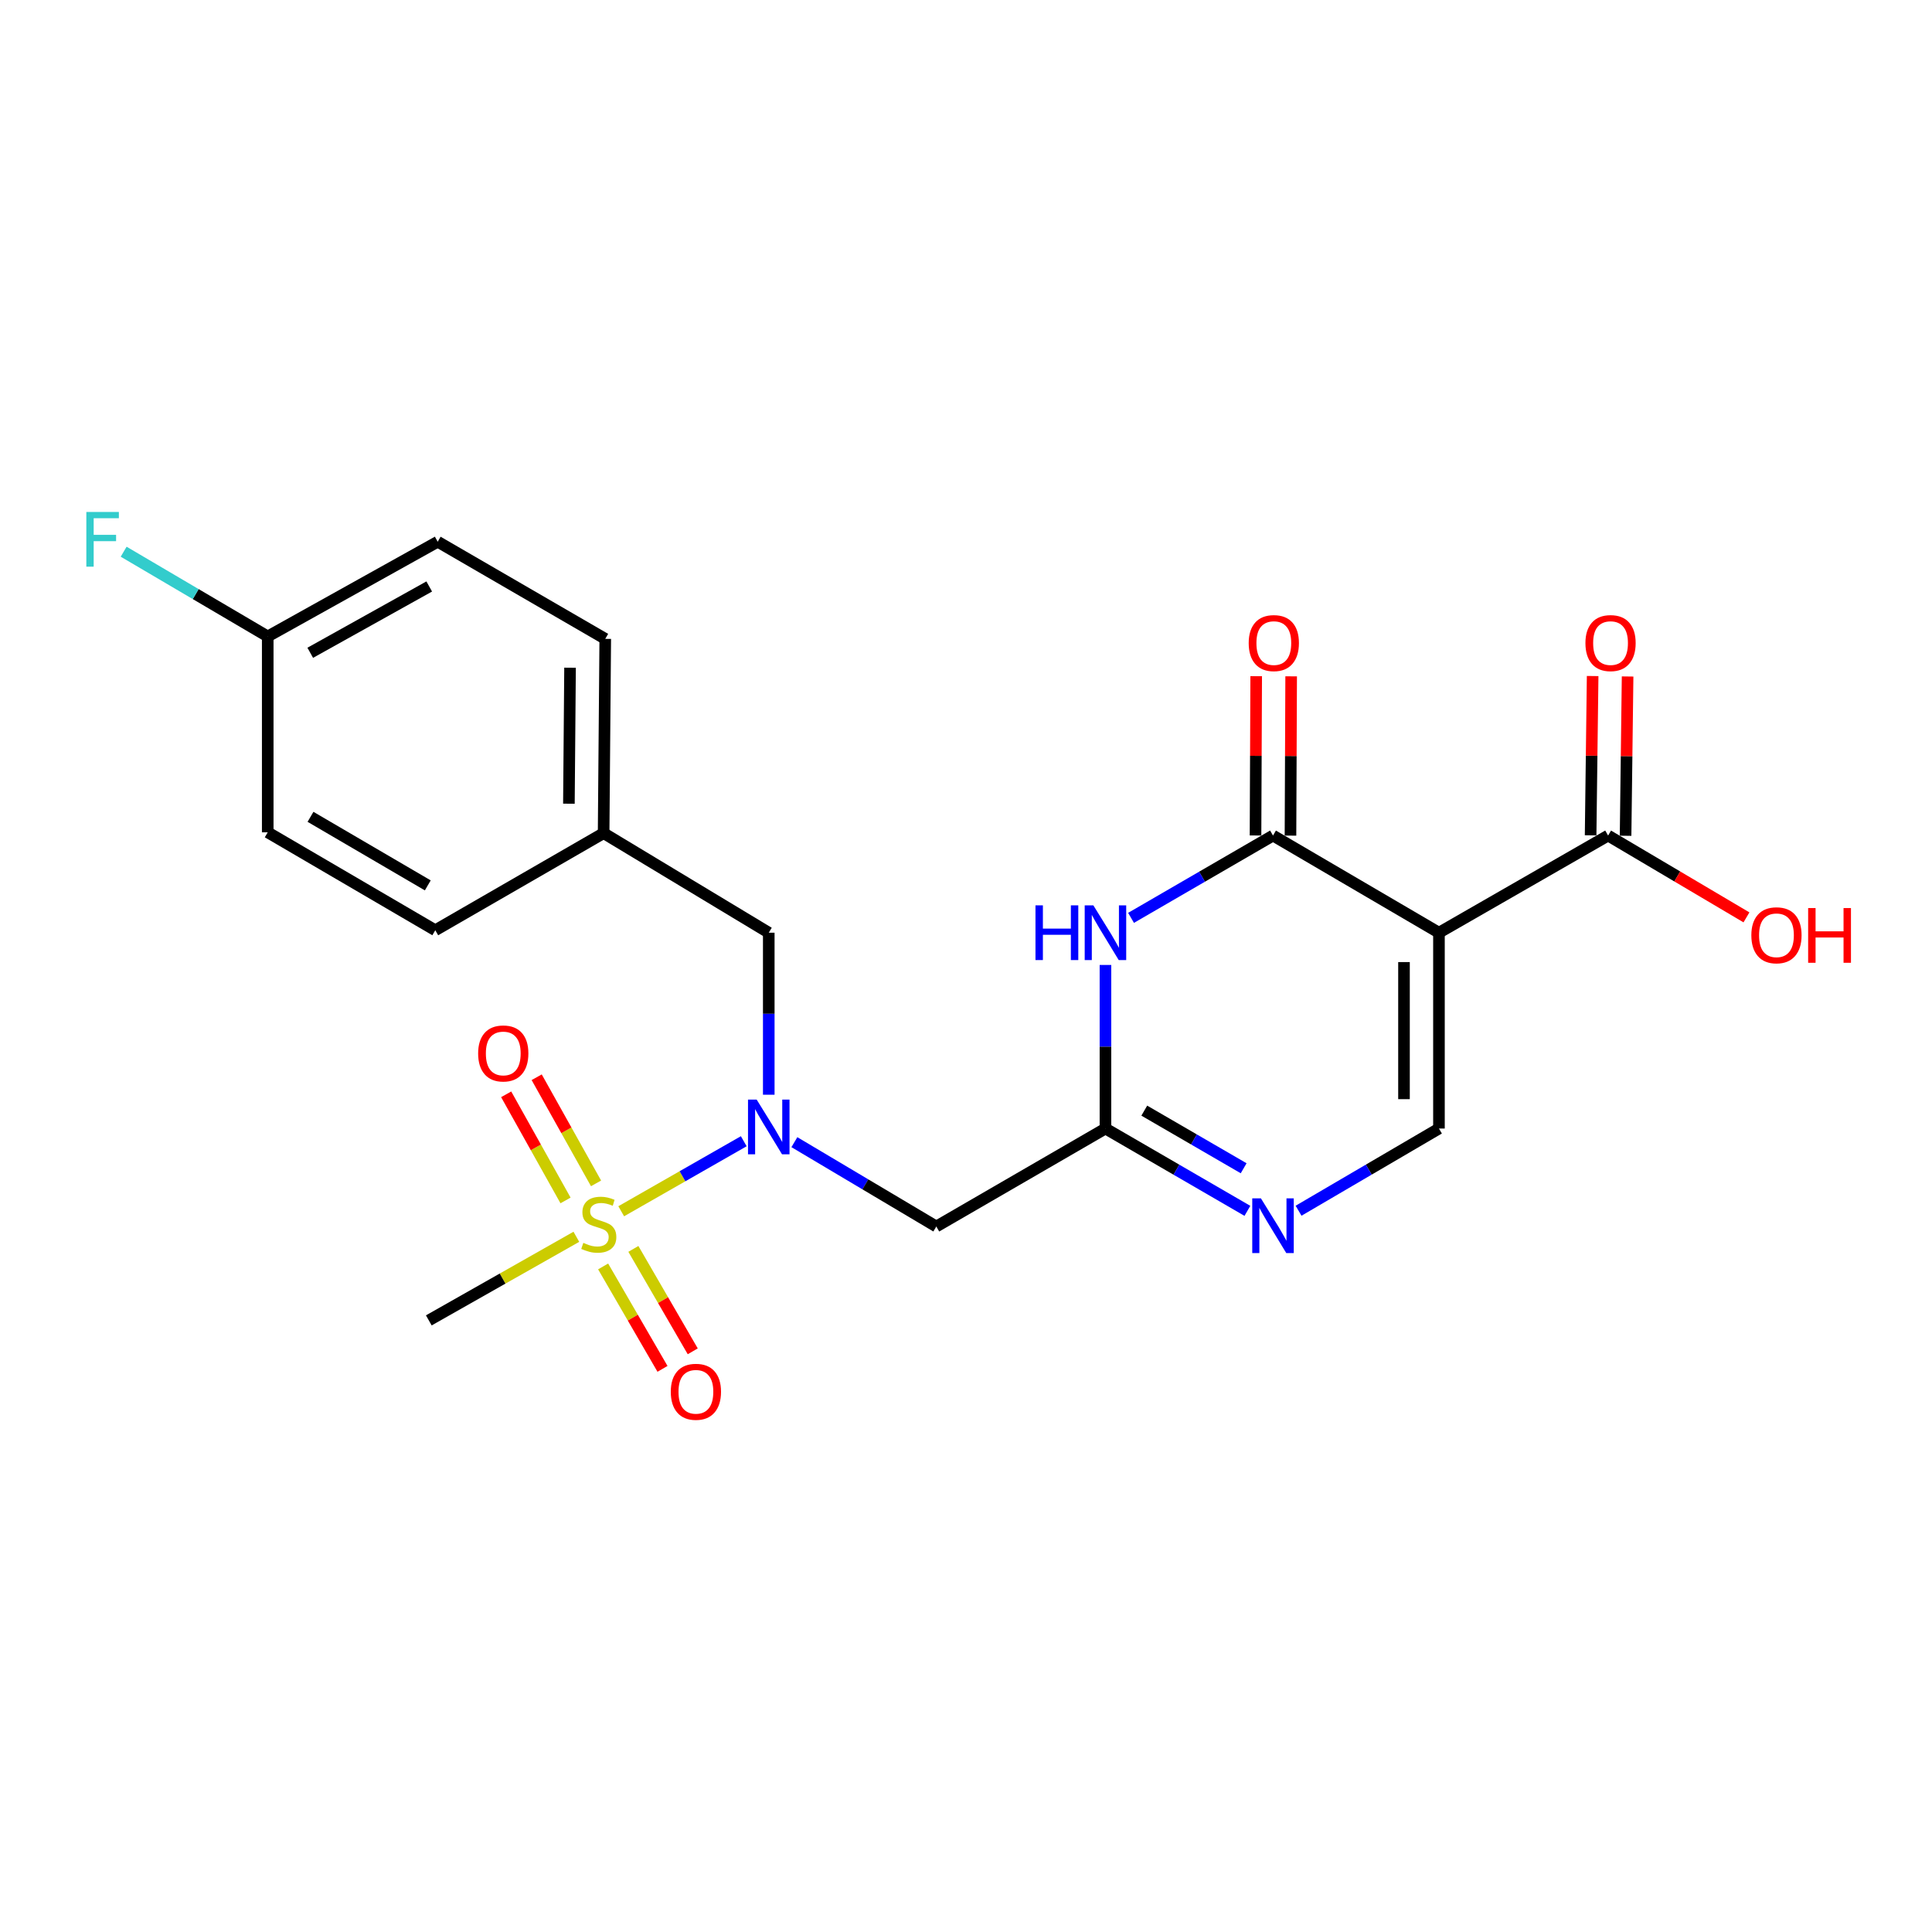 <?xml version='1.0' encoding='iso-8859-1'?>
<svg version='1.1' baseProfile='full'
              xmlns='http://www.w3.org/2000/svg'
                      xmlns:rdkit='http://www.rdkit.org/xml'
                      xmlns:xlink='http://www.w3.org/1999/xlink'
                  xml:space='preserve'
width='1000px' height='1000px' viewBox='0 0 1000 1000'>
<!-- END OF HEADER -->
<rect style='opacity:1.0;fill:#FFFFFF;stroke:none' width='1000' height='1000' x='0' y='0'> </rect>
<path class='bond-4' d='M 321.543,626.945 L 353.257,608.822' style='fill:none;fill-rule:evenodd;stroke:#CCCC00;stroke-width:6px;stroke-linecap:butt;stroke-linejoin:miter;stroke-opacity:1' />
<path class='bond-4' d='M 353.257,608.822 L 384.97,590.698' style='fill:none;fill-rule:evenodd;stroke:#0000FF;stroke-width:6px;stroke-linecap:butt;stroke-linejoin:miter;stroke-opacity:1' />
<path class='bond-9' d='M 308.513,612.513 L 293.15,585.046' style='fill:none;fill-rule:evenodd;stroke:#CCCC00;stroke-width:6px;stroke-linecap:butt;stroke-linejoin:miter;stroke-opacity:1' />
<path class='bond-9' d='M 293.15,585.046 L 277.788,557.578' style='fill:none;fill-rule:evenodd;stroke:#FF0000;stroke-width:6px;stroke-linecap:butt;stroke-linejoin:miter;stroke-opacity:1' />
<path class='bond-9' d='M 292.719,621.347 L 277.356,593.879' style='fill:none;fill-rule:evenodd;stroke:#CCCC00;stroke-width:6px;stroke-linecap:butt;stroke-linejoin:miter;stroke-opacity:1' />
<path class='bond-9' d='M 277.356,593.879 L 261.993,566.412' style='fill:none;fill-rule:evenodd;stroke:#FF0000;stroke-width:6px;stroke-linecap:butt;stroke-linejoin:miter;stroke-opacity:1' />
<path class='bond-10' d='M 312.179,655.506 L 327.543,682.012' style='fill:none;fill-rule:evenodd;stroke:#CCCC00;stroke-width:6px;stroke-linecap:butt;stroke-linejoin:miter;stroke-opacity:1' />
<path class='bond-10' d='M 327.543,682.012 L 342.908,708.519' style='fill:none;fill-rule:evenodd;stroke:#FF0000;stroke-width:6px;stroke-linecap:butt;stroke-linejoin:miter;stroke-opacity:1' />
<path class='bond-10' d='M 327.836,646.43 L 343.2,672.937' style='fill:none;fill-rule:evenodd;stroke:#CCCC00;stroke-width:6px;stroke-linecap:butt;stroke-linejoin:miter;stroke-opacity:1' />
<path class='bond-10' d='M 343.2,672.937 L 358.564,699.444' style='fill:none;fill-rule:evenodd;stroke:#FF0000;stroke-width:6px;stroke-linecap:butt;stroke-linejoin:miter;stroke-opacity:1' />
<path class='bond-14' d='M 298.322,640.159 L 260.136,661.793' style='fill:none;fill-rule:evenodd;stroke:#CCCC00;stroke-width:6px;stroke-linecap:butt;stroke-linejoin:miter;stroke-opacity:1' />
<path class='bond-14' d='M 260.136,661.793 L 221.95,683.428' style='fill:none;fill-rule:evenodd;stroke:#000000;stroke-width:6px;stroke-linecap:butt;stroke-linejoin:miter;stroke-opacity:1' />
<path class='bond-0' d='M 744.802,482.767 L 744.802,584.128' style='fill:none;fill-rule:evenodd;stroke:#000000;stroke-width:6px;stroke-linecap:butt;stroke-linejoin:miter;stroke-opacity:1' />
<path class='bond-0' d='M 726.705,497.971 L 726.705,568.924' style='fill:none;fill-rule:evenodd;stroke:#000000;stroke-width:6px;stroke-linecap:butt;stroke-linejoin:miter;stroke-opacity:1' />
<path class='bond-8' d='M 744.802,482.767 L 832.349,432.478' style='fill:none;fill-rule:evenodd;stroke:#000000;stroke-width:6px;stroke-linecap:butt;stroke-linejoin:miter;stroke-opacity:1' />
<path class='bond-24' d='M 744.802,482.767 L 658.903,432.478' style='fill:none;fill-rule:evenodd;stroke:#000000;stroke-width:6px;stroke-linecap:butt;stroke-linejoin:miter;stroke-opacity:1' />
<path class='bond-1' d='M 658.903,432.478 L 622.165,453.782' style='fill:none;fill-rule:evenodd;stroke:#000000;stroke-width:6px;stroke-linecap:butt;stroke-linejoin:miter;stroke-opacity:1' />
<path class='bond-1' d='M 622.165,453.782 L 585.426,475.086' style='fill:none;fill-rule:evenodd;stroke:#0000FF;stroke-width:6px;stroke-linecap:butt;stroke-linejoin:miter;stroke-opacity:1' />
<path class='bond-11' d='M 667.951,432.517 L 668.126,391.292' style='fill:none;fill-rule:evenodd;stroke:#000000;stroke-width:6px;stroke-linecap:butt;stroke-linejoin:miter;stroke-opacity:1' />
<path class='bond-11' d='M 668.126,391.292 L 668.3,350.067' style='fill:none;fill-rule:evenodd;stroke:#FF0000;stroke-width:6px;stroke-linecap:butt;stroke-linejoin:miter;stroke-opacity:1' />
<path class='bond-11' d='M 649.855,432.44 L 650.029,391.215' style='fill:none;fill-rule:evenodd;stroke:#000000;stroke-width:6px;stroke-linecap:butt;stroke-linejoin:miter;stroke-opacity:1' />
<path class='bond-11' d='M 650.029,391.215 L 650.204,349.99' style='fill:none;fill-rule:evenodd;stroke:#FF0000;stroke-width:6px;stroke-linecap:butt;stroke-linejoin:miter;stroke-opacity:1' />
<path class='bond-2' d='M 572.18,499.461 L 572.18,541.794' style='fill:none;fill-rule:evenodd;stroke:#0000FF;stroke-width:6px;stroke-linecap:butt;stroke-linejoin:miter;stroke-opacity:1' />
<path class='bond-2' d='M 572.18,541.794 L 572.18,584.128' style='fill:none;fill-rule:evenodd;stroke:#000000;stroke-width:6px;stroke-linecap:butt;stroke-linejoin:miter;stroke-opacity:1' />
<path class='bond-3' d='M 572.18,584.128 L 484.632,634.839' style='fill:none;fill-rule:evenodd;stroke:#000000;stroke-width:6px;stroke-linecap:butt;stroke-linejoin:miter;stroke-opacity:1' />
<path class='bond-6' d='M 572.18,584.128 L 608.918,605.432' style='fill:none;fill-rule:evenodd;stroke:#000000;stroke-width:6px;stroke-linecap:butt;stroke-linejoin:miter;stroke-opacity:1' />
<path class='bond-6' d='M 608.918,605.432 L 645.657,626.735' style='fill:none;fill-rule:evenodd;stroke:#0000FF;stroke-width:6px;stroke-linecap:butt;stroke-linejoin:miter;stroke-opacity:1' />
<path class='bond-6' d='M 592.279,574.864 L 617.996,589.777' style='fill:none;fill-rule:evenodd;stroke:#000000;stroke-width:6px;stroke-linecap:butt;stroke-linejoin:miter;stroke-opacity:1' />
<path class='bond-6' d='M 617.996,589.777 L 643.713,604.689' style='fill:none;fill-rule:evenodd;stroke:#0000FF;stroke-width:6px;stroke-linecap:butt;stroke-linejoin:miter;stroke-opacity:1' />
<path class='bond-7' d='M 411.171,591.184 L 447.902,613.012' style='fill:none;fill-rule:evenodd;stroke:#0000FF;stroke-width:6px;stroke-linecap:butt;stroke-linejoin:miter;stroke-opacity:1' />
<path class='bond-7' d='M 447.902,613.012 L 484.632,634.839' style='fill:none;fill-rule:evenodd;stroke:#000000;stroke-width:6px;stroke-linecap:butt;stroke-linejoin:miter;stroke-opacity:1' />
<path class='bond-12' d='M 397.909,566.63 L 397.909,524.698' style='fill:none;fill-rule:evenodd;stroke:#0000FF;stroke-width:6px;stroke-linecap:butt;stroke-linejoin:miter;stroke-opacity:1' />
<path class='bond-12' d='M 397.909,524.698 L 397.909,482.767' style='fill:none;fill-rule:evenodd;stroke:#000000;stroke-width:6px;stroke-linecap:butt;stroke-linejoin:miter;stroke-opacity:1' />
<path class='bond-5' d='M 744.802,584.128 L 708.466,605.4' style='fill:none;fill-rule:evenodd;stroke:#000000;stroke-width:6px;stroke-linecap:butt;stroke-linejoin:miter;stroke-opacity:1' />
<path class='bond-5' d='M 708.466,605.4 L 672.131,626.672' style='fill:none;fill-rule:evenodd;stroke:#0000FF;stroke-width:6px;stroke-linecap:butt;stroke-linejoin:miter;stroke-opacity:1' />
<path class='bond-13' d='M 841.397,432.593 L 841.92,391.368' style='fill:none;fill-rule:evenodd;stroke:#000000;stroke-width:6px;stroke-linecap:butt;stroke-linejoin:miter;stroke-opacity:1' />
<path class='bond-13' d='M 841.92,391.368 L 842.444,350.144' style='fill:none;fill-rule:evenodd;stroke:#FF0000;stroke-width:6px;stroke-linecap:butt;stroke-linejoin:miter;stroke-opacity:1' />
<path class='bond-13' d='M 823.301,432.363 L 823.825,391.138' style='fill:none;fill-rule:evenodd;stroke:#000000;stroke-width:6px;stroke-linecap:butt;stroke-linejoin:miter;stroke-opacity:1' />
<path class='bond-13' d='M 823.825,391.138 L 824.349,349.914' style='fill:none;fill-rule:evenodd;stroke:#FF0000;stroke-width:6px;stroke-linecap:butt;stroke-linejoin:miter;stroke-opacity:1' />
<path class='bond-16' d='M 832.349,432.478 L 868.156,453.653' style='fill:none;fill-rule:evenodd;stroke:#000000;stroke-width:6px;stroke-linecap:butt;stroke-linejoin:miter;stroke-opacity:1' />
<path class='bond-16' d='M 868.156,453.653 L 903.963,474.829' style='fill:none;fill-rule:evenodd;stroke:#FF0000;stroke-width:6px;stroke-linecap:butt;stroke-linejoin:miter;stroke-opacity:1' />
<path class='bond-15' d='M 397.909,482.767 L 312.433,431.232' style='fill:none;fill-rule:evenodd;stroke:#000000;stroke-width:6px;stroke-linecap:butt;stroke-linejoin:miter;stroke-opacity:1' />
<path class='bond-19' d='M 312.433,431.232 L 225.298,481.5' style='fill:none;fill-rule:evenodd;stroke:#000000;stroke-width:6px;stroke-linecap:butt;stroke-linejoin:miter;stroke-opacity:1' />
<path class='bond-20' d='M 312.433,431.232 L 313.277,330.675' style='fill:none;fill-rule:evenodd;stroke:#000000;stroke-width:6px;stroke-linecap:butt;stroke-linejoin:miter;stroke-opacity:1' />
<path class='bond-20' d='M 294.464,415.996 L 295.055,345.606' style='fill:none;fill-rule:evenodd;stroke:#000000;stroke-width:6px;stroke-linecap:butt;stroke-linejoin:miter;stroke-opacity:1' />
<path class='bond-17' d='M 138.575,329.428 L 226.554,280.396' style='fill:none;fill-rule:evenodd;stroke:#000000;stroke-width:6px;stroke-linecap:butt;stroke-linejoin:miter;stroke-opacity:1' />
<path class='bond-17' d='M 160.581,337.881 L 222.167,303.558' style='fill:none;fill-rule:evenodd;stroke:#000000;stroke-width:6px;stroke-linecap:butt;stroke-linejoin:miter;stroke-opacity:1' />
<path class='bond-18' d='M 138.575,329.428 L 101.291,307.495' style='fill:none;fill-rule:evenodd;stroke:#000000;stroke-width:6px;stroke-linecap:butt;stroke-linejoin:miter;stroke-opacity:1' />
<path class='bond-18' d='M 101.291,307.495 L 64.007,285.561' style='fill:none;fill-rule:evenodd;stroke:#33CCCC;stroke-width:6px;stroke-linecap:butt;stroke-linejoin:miter;stroke-opacity:1' />
<path class='bond-23' d='M 138.575,329.428 L 138.575,430.809' style='fill:none;fill-rule:evenodd;stroke:#000000;stroke-width:6px;stroke-linecap:butt;stroke-linejoin:miter;stroke-opacity:1' />
<path class='bond-22' d='M 225.298,481.5 L 138.575,430.809' style='fill:none;fill-rule:evenodd;stroke:#000000;stroke-width:6px;stroke-linecap:butt;stroke-linejoin:miter;stroke-opacity:1' />
<path class='bond-22' d='M 221.421,458.273 L 160.715,422.789' style='fill:none;fill-rule:evenodd;stroke:#000000;stroke-width:6px;stroke-linecap:butt;stroke-linejoin:miter;stroke-opacity:1' />
<path class='bond-21' d='M 313.277,330.675 L 226.554,280.396' style='fill:none;fill-rule:evenodd;stroke:#000000;stroke-width:6px;stroke-linecap:butt;stroke-linejoin:miter;stroke-opacity:1' />
<path  class='atom-0' d='M 301.93 643.302
Q 302.25 643.422, 303.57 643.982
Q 304.89 644.542, 306.33 644.902
Q 307.81 645.222, 309.25 645.222
Q 311.93 645.222, 313.49 643.942
Q 315.05 642.622, 315.05 640.342
Q 315.05 638.782, 314.25 637.822
Q 313.49 636.862, 312.29 636.342
Q 311.09 635.822, 309.09 635.222
Q 306.57 634.462, 305.05 633.742
Q 303.57 633.022, 302.49 631.502
Q 301.45 629.982, 301.45 627.422
Q 301.45 623.862, 303.85 621.662
Q 306.29 619.462, 311.09 619.462
Q 314.37 619.462, 318.09 621.022
L 317.17 624.102
Q 313.77 622.702, 311.21 622.702
Q 308.45 622.702, 306.93 623.862
Q 305.41 624.982, 305.45 626.942
Q 305.45 628.462, 306.21 629.382
Q 307.01 630.302, 308.13 630.822
Q 309.29 631.342, 311.21 631.942
Q 313.77 632.742, 315.29 633.542
Q 316.81 634.342, 317.89 635.982
Q 319.01 637.582, 319.01 640.342
Q 319.01 644.262, 316.37 646.382
Q 313.77 648.462, 309.41 648.462
Q 306.89 648.462, 304.97 647.902
Q 303.09 647.382, 300.85 646.462
L 301.93 643.302
' fill='#CCCC00'/>
<path  class='atom-3' d='M 535.96 468.607
L 539.8 468.607
L 539.8 480.647
L 554.28 480.647
L 554.28 468.607
L 558.12 468.607
L 558.12 496.927
L 554.28 496.927
L 554.28 483.847
L 539.8 483.847
L 539.8 496.927
L 535.96 496.927
L 535.96 468.607
' fill='#0000FF'/>
<path  class='atom-3' d='M 565.92 468.607
L 575.2 483.607
Q 576.12 485.087, 577.6 487.767
Q 579.08 490.447, 579.16 490.607
L 579.16 468.607
L 582.92 468.607
L 582.92 496.927
L 579.04 496.927
L 569.08 480.527
Q 567.92 478.607, 566.68 476.407
Q 565.48 474.207, 565.12 473.527
L 565.12 496.927
L 561.44 496.927
L 561.44 468.607
L 565.92 468.607
' fill='#0000FF'/>
<path  class='atom-5' d='M 391.649 569.144
L 400.929 584.144
Q 401.849 585.624, 403.329 588.304
Q 404.809 590.984, 404.889 591.144
L 404.889 569.144
L 408.649 569.144
L 408.649 597.464
L 404.769 597.464
L 394.809 581.064
Q 393.649 579.144, 392.409 576.944
Q 391.209 574.744, 390.849 574.064
L 390.849 597.464
L 387.169 597.464
L 387.169 569.144
L 391.649 569.144
' fill='#0000FF'/>
<path  class='atom-7' d='M 652.643 620.256
L 661.923 635.256
Q 662.843 636.736, 664.323 639.416
Q 665.803 642.096, 665.883 642.256
L 665.883 620.256
L 669.643 620.256
L 669.643 648.576
L 665.763 648.576
L 655.803 632.176
Q 654.643 630.256, 653.403 628.056
Q 652.203 625.856, 651.843 625.176
L 651.843 648.576
L 648.163 648.576
L 648.163 620.256
L 652.643 620.256
' fill='#0000FF'/>
<path  class='atom-10' d='M 247.486 545.26
Q 247.486 538.46, 250.846 534.66
Q 254.206 530.86, 260.486 530.86
Q 266.766 530.86, 270.126 534.66
Q 273.486 538.46, 273.486 545.26
Q 273.486 552.14, 270.086 556.06
Q 266.686 559.94, 260.486 559.94
Q 254.246 559.94, 250.846 556.06
Q 247.486 552.18, 247.486 545.26
M 260.486 556.74
Q 264.806 556.74, 267.126 553.86
Q 269.486 550.94, 269.486 545.26
Q 269.486 539.7, 267.126 536.9
Q 264.806 534.06, 260.486 534.06
Q 256.166 534.06, 253.806 536.86
Q 251.486 539.66, 251.486 545.26
Q 251.486 550.98, 253.806 553.86
Q 256.166 556.74, 260.486 556.74
' fill='#FF0000'/>
<path  class='atom-11' d='M 347.198 720.385
Q 347.198 713.585, 350.558 709.785
Q 353.918 705.985, 360.198 705.985
Q 366.478 705.985, 369.838 709.785
Q 373.198 713.585, 373.198 720.385
Q 373.198 727.265, 369.798 731.185
Q 366.398 735.065, 360.198 735.065
Q 353.958 735.065, 350.558 731.185
Q 347.198 727.305, 347.198 720.385
M 360.198 731.865
Q 364.518 731.865, 366.838 728.985
Q 369.198 726.065, 369.198 720.385
Q 369.198 714.825, 366.838 712.025
Q 364.518 709.185, 360.198 709.185
Q 355.878 709.185, 353.518 711.985
Q 351.198 714.785, 351.198 720.385
Q 351.198 726.105, 353.518 728.985
Q 355.878 731.865, 360.198 731.865
' fill='#FF0000'/>
<path  class='atom-12' d='M 646.325 332.856
Q 646.325 326.056, 649.685 322.256
Q 653.045 318.456, 659.325 318.456
Q 665.605 318.456, 668.965 322.256
Q 672.325 326.056, 672.325 332.856
Q 672.325 339.736, 668.925 343.656
Q 665.525 347.536, 659.325 347.536
Q 653.085 347.536, 649.685 343.656
Q 646.325 339.776, 646.325 332.856
M 659.325 344.336
Q 663.645 344.336, 665.965 341.456
Q 668.325 338.536, 668.325 332.856
Q 668.325 327.296, 665.965 324.496
Q 663.645 321.656, 659.325 321.656
Q 655.005 321.656, 652.645 324.456
Q 650.325 327.256, 650.325 332.856
Q 650.325 338.576, 652.645 341.456
Q 655.005 344.336, 659.325 344.336
' fill='#FF0000'/>
<path  class='atom-14' d='M 820.616 332.856
Q 820.616 326.056, 823.976 322.256
Q 827.336 318.456, 833.616 318.456
Q 839.896 318.456, 843.256 322.256
Q 846.616 326.056, 846.616 332.856
Q 846.616 339.736, 843.216 343.656
Q 839.816 347.536, 833.616 347.536
Q 827.376 347.536, 823.976 343.656
Q 820.616 339.776, 820.616 332.856
M 833.616 344.336
Q 837.936 344.336, 840.256 341.456
Q 842.616 338.536, 842.616 332.856
Q 842.616 327.296, 840.256 324.496
Q 837.936 321.656, 833.616 321.656
Q 829.296 321.656, 826.936 324.456
Q 824.616 327.256, 824.616 332.856
Q 824.616 338.576, 826.936 341.456
Q 829.296 344.336, 833.616 344.336
' fill='#FF0000'/>
<path  class='atom-17' d='M 906.494 484.093
Q 906.494 477.293, 909.854 473.493
Q 913.214 469.693, 919.494 469.693
Q 925.774 469.693, 929.134 473.493
Q 932.494 477.293, 932.494 484.093
Q 932.494 490.973, 929.094 494.893
Q 925.694 498.773, 919.494 498.773
Q 913.254 498.773, 909.854 494.893
Q 906.494 491.013, 906.494 484.093
M 919.494 495.573
Q 923.814 495.573, 926.134 492.693
Q 928.494 489.773, 928.494 484.093
Q 928.494 478.533, 926.134 475.733
Q 923.814 472.893, 919.494 472.893
Q 915.174 472.893, 912.814 475.693
Q 910.494 478.493, 910.494 484.093
Q 910.494 489.813, 912.814 492.693
Q 915.174 495.573, 919.494 495.573
' fill='#FF0000'/>
<path  class='atom-17' d='M 935.894 470.013
L 939.734 470.013
L 939.734 482.053
L 954.214 482.053
L 954.214 470.013
L 958.054 470.013
L 958.054 498.333
L 954.214 498.333
L 954.214 485.253
L 939.734 485.253
L 939.734 498.333
L 935.894 498.333
L 935.894 470.013
' fill='#FF0000'/>
<path  class='atom-19' d='M 44.688 264.99
L 61.528 264.99
L 61.528 268.23
L 48.488 268.23
L 48.488 276.83
L 60.088 276.83
L 60.088 280.11
L 48.488 280.11
L 48.488 293.31
L 44.688 293.31
L 44.688 264.99
' fill='#33CCCC'/>
</svg>
